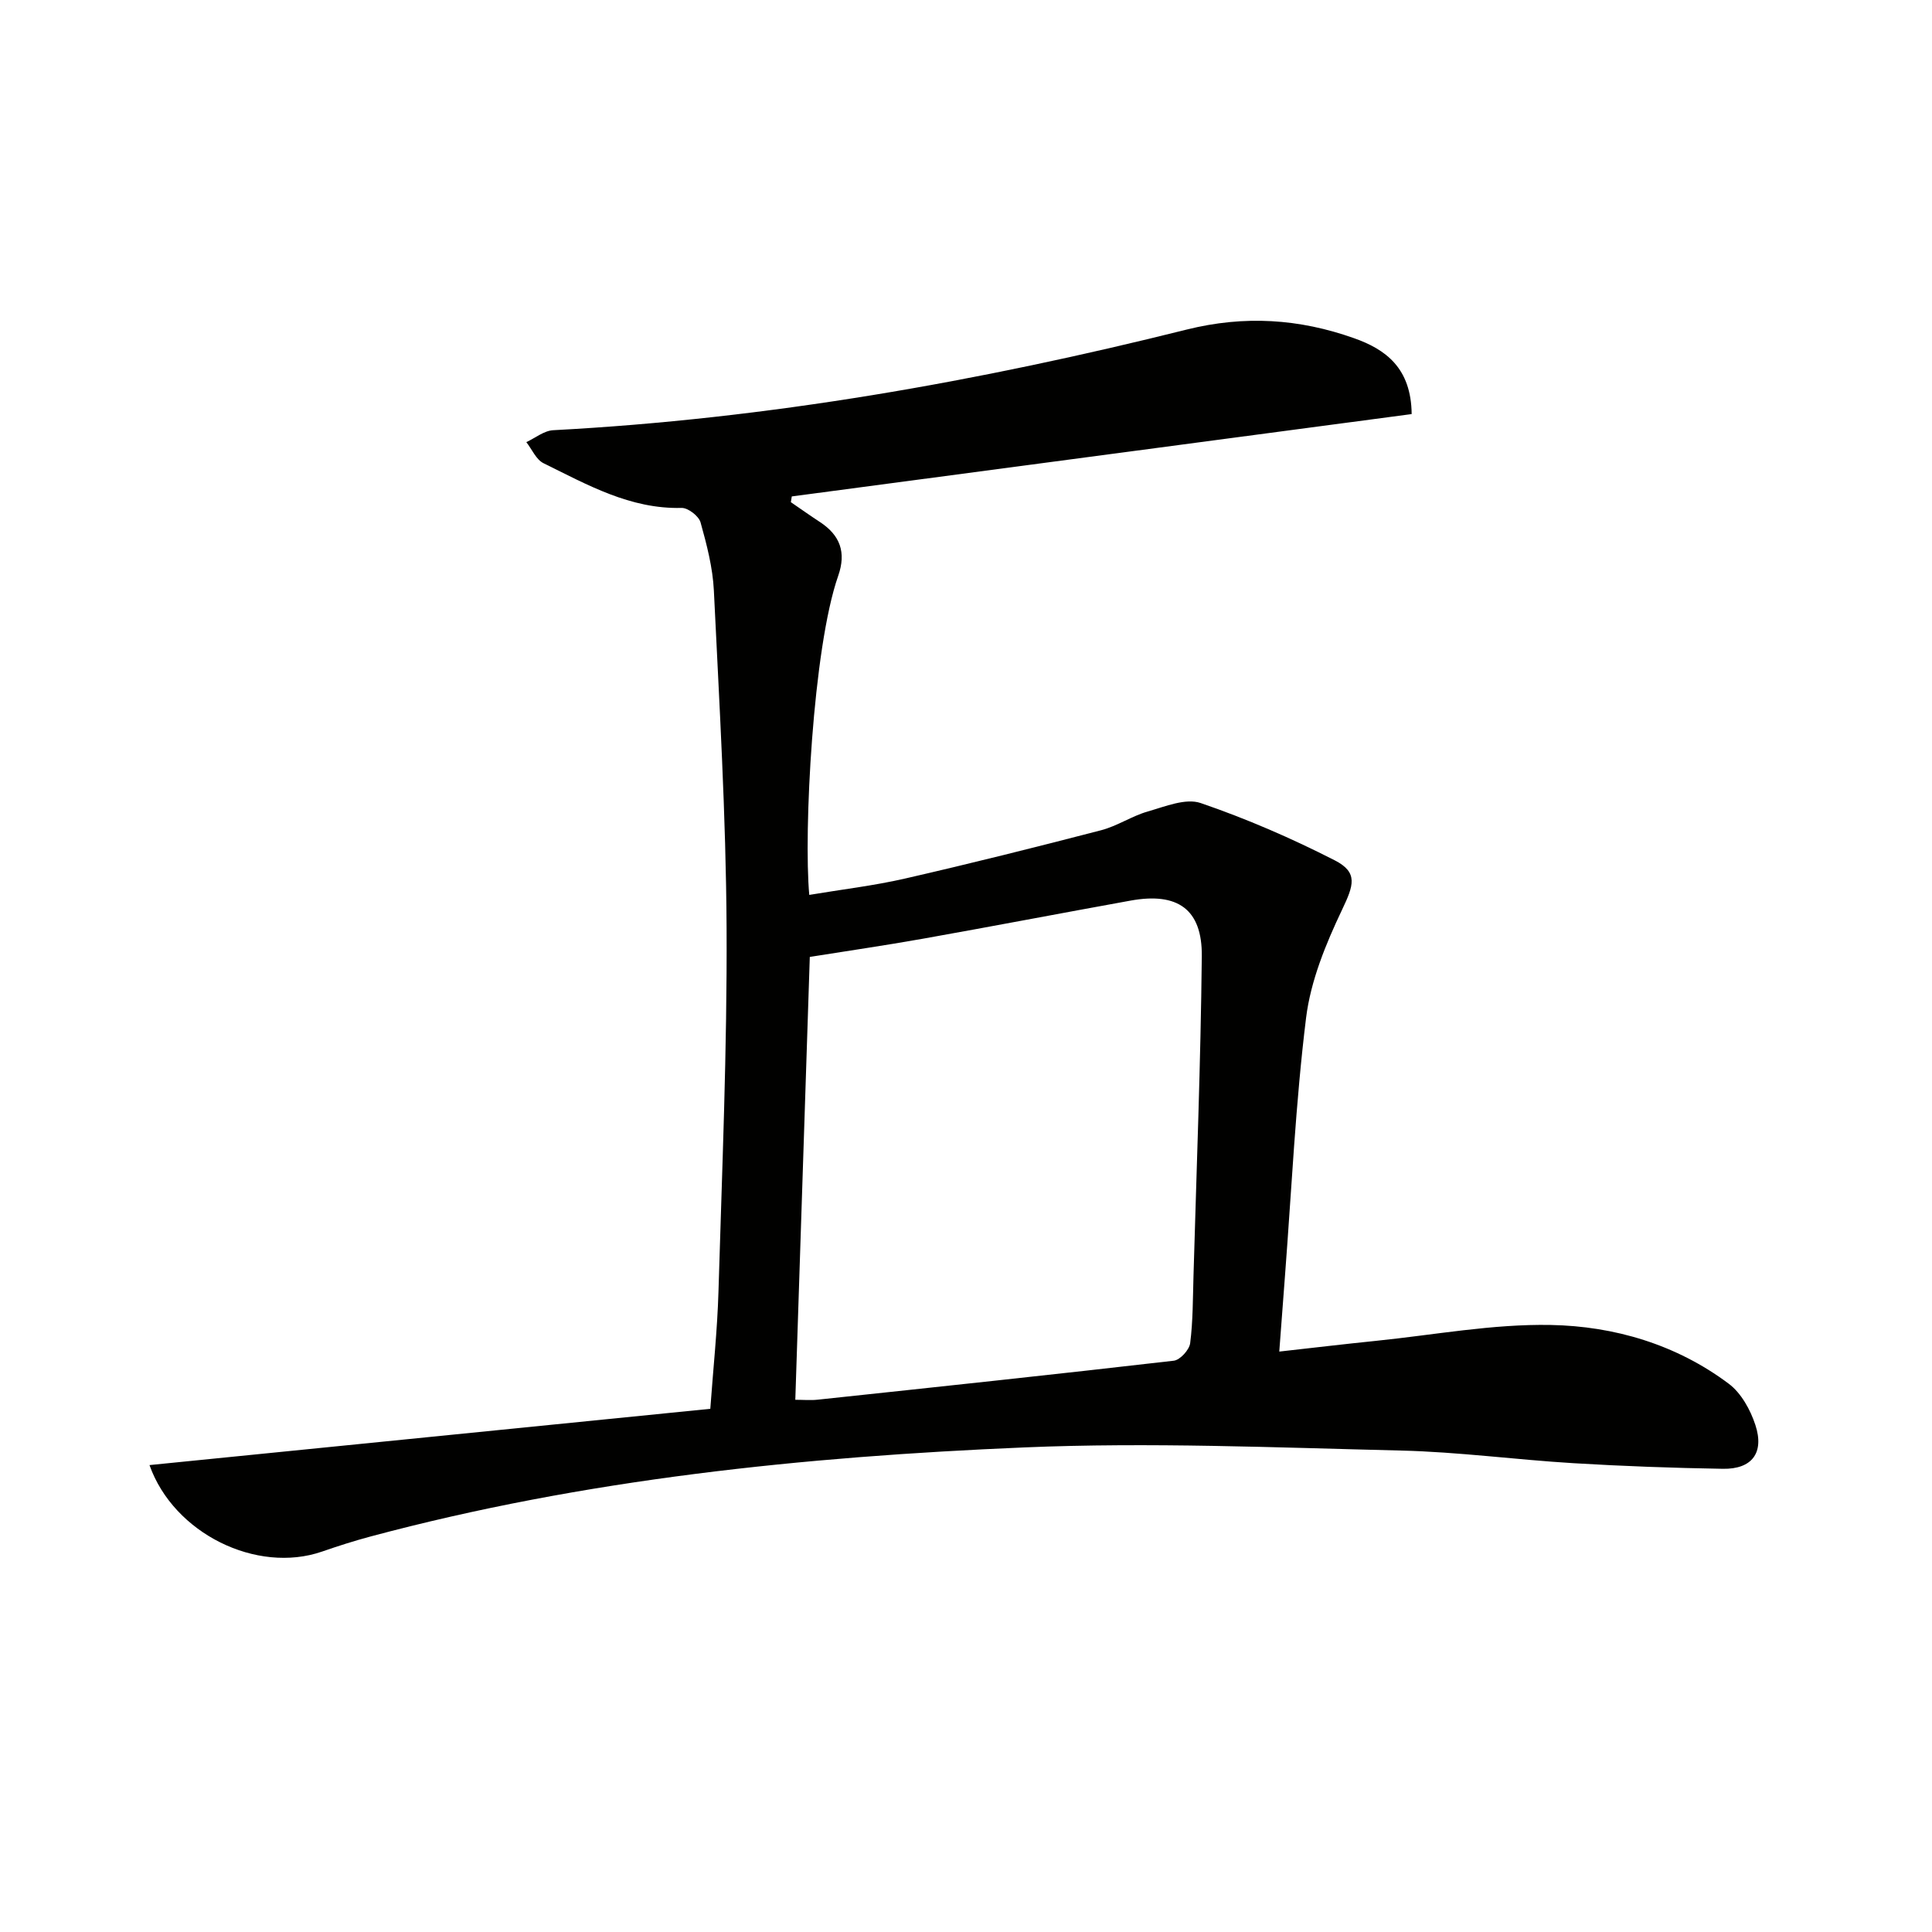 <svg enable-background="new 0 0 400 400" viewBox="0 0 400 400" xmlns="http://www.w3.org/2000/svg"><path d="m292.27 85.73c-43 5.71-85.67 11.38-128.34 17.05-.06.4-.12.79-.19 1.19 2 1.37 3.99 2.78 6.02 4.11 4.18 2.74 5.48 6.28 3.78 11.14-5.26 15.01-7.17 53.16-5.99 66.06 6.66-1.12 13.36-1.9 19.89-3.4 13.57-3.11 27.07-6.49 40.54-9.99 3.34-.87 6.35-2.94 9.68-3.89 3.57-1.02 7.82-2.8 10.92-1.74 9.5 3.25 18.81 7.29 27.76 11.86 4.93 2.52 3.9 5.22 1.52 10.23-3.36 7.07-6.5 14.7-7.45 22.38-2.18 17.63-2.99 35.43-4.35 53.17-.39 5.11-.77 10.22-1.2 15.93 7.01-.78 13.5-1.56 20.01-2.22 12.07-1.23 24.16-3.52 36.2-3.29 13.18.25 26 4.04 36.84 12.16 2.57 1.92 4.49 5.39 5.52 8.54 1.9 5.78-.72 9.18-6.72 9.08-10.31-.17-20.62-.54-30.91-1.16-11.95-.72-23.86-2.34-35.8-2.62-25.96-.62-51.98-1.74-77.89-.65-45.66 1.92-91.09 6.57-135.45 18.46-3.37.9-6.7 1.97-9.99 3.11-13.51 4.66-30.69-3.72-35.72-17.91 38.54-3.87 76.95-7.72 116.11-11.65.58-8.11 1.45-16.16 1.69-24.22.74-25.12 1.81-50.25 1.68-75.37-.12-23.27-1.51-46.54-2.63-69.8-.23-4.76-1.47-9.52-2.76-14.14-.37-1.31-2.59-3.02-3.91-2.99-10.66.27-19.53-4.8-28.59-9.25-1.54-.75-2.4-2.88-3.57-4.37 1.85-.86 3.67-2.37 5.56-2.47 44.45-2.35 88.06-10.07 131.13-20.83 12.02-3 23.36-2.24 34.68 1.78 6.55 2.31 11.83 6.17 11.93 15.71zm-127.61 204.08c1.68 0 3.17.14 4.63-.02 24.58-2.62 49.17-5.23 73.73-8.07 1.3-.15 3.21-2.24 3.39-3.62.59-4.6.55-9.29.69-13.94.63-22.06 1.49-44.11 1.72-66.18.1-9.75-5-13.29-14.75-11.52-14.32 2.59-28.6 5.33-42.93 7.88-7.93 1.41-15.91 2.57-23.48 3.78-1.01 30.82-1.99 61.01-3 91.69z" fill="#010100"/></svg>